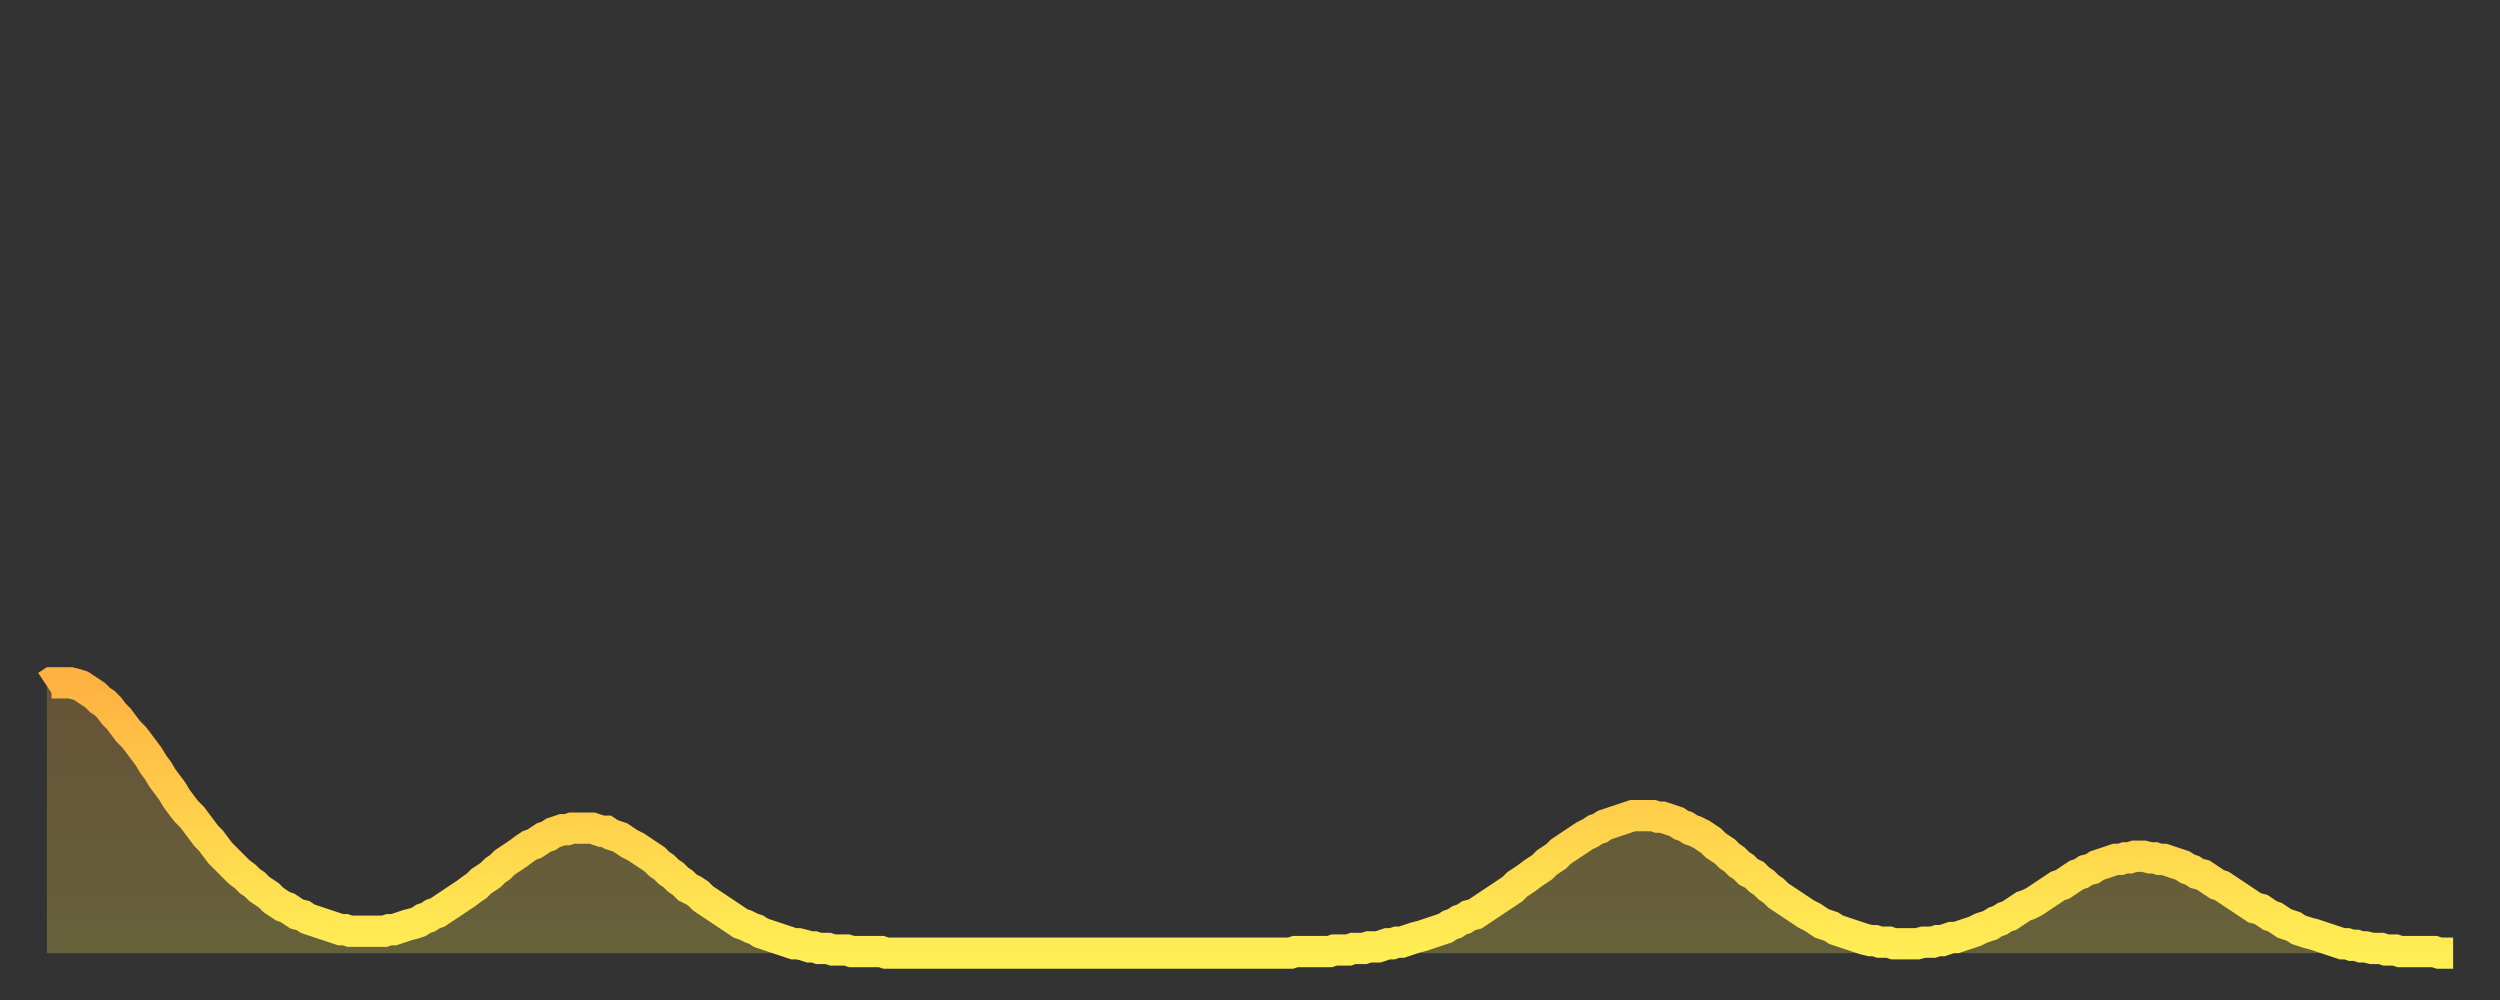 <?xml version="1.0" encoding="utf-8" ?>
<svg baseProfile="full" height="64" version="1.1" width="160" xmlns="http://www.w3.org/2000/svg" xmlns:ev="http://www.w3.org/2001/xml-events" xmlns:xlink="http://www.w3.org/1999/xlink"><rect width="100%" height="100%" fill="#333333" stroke="none"/><defs><linearGradient id="id1925294" x1="0" x2="0" y1="0" y2="1"><stop offset="0%" stop-color="#ffb241" /><stop offset="50%" stop-color="#ffd04b" /><stop offset="100%" stop-color="#ffee55" /></linearGradient></defs><g transform="translate(3,3)"><g><path d="M 0.0 40.9 0.3 40.7 0.6 40.7 0.9 40.7 1.2 40.7 1.5 40.7 1.9 40.8 2.2 40.9 2.5 41.1 2.8 41.3 3.1 41.5 3.4 41.8 3.7 42.0 4.0 42.3 4.3 42.7 4.6 43.0 4.9 43.4 5.2 43.8 5.6 44.2 5.9 44.6 6.2 45.0 6.5 45.4 6.8 45.9 7.1 46.3 7.4 46.8 7.7 47.2 8.0 47.6 8.3 48.1 8.6 48.5 8.9 48.9 9.3 49.3 9.6 49.7 9.9 50.1 10.2 50.5 10.5 50.8 10.8 51.2 11.1 51.6 11.4 51.9 11.7 52.2 12.0 52.5 12.3 52.8 12.7 53.1 13.0 53.4 13.3 53.6 13.6 53.9 13.9 54.1 14.2 54.3 14.5 54.6 14.8 54.8 15.1 55.0 15.4 55.1 15.7 55.3 16.0 55.5 16.4 55.6 16.7 55.8 17.0 55.9 17.3 56.0 17.6 56.1 17.9 56.2 18.2 56.3 18.5 56.4 18.8 56.5 19.1 56.5 19.4 56.6 19.8 56.6 20.1 56.6 20.4 56.6 20.7 56.6 21.0 56.6 21.3 56.6 21.6 56.6 21.9 56.5 22.2 56.5 22.5 56.4 22.8 56.3 23.1 56.2 23.5 56.1 23.8 56.0 24.1 55.8 24.4 55.7 24.7 55.5 25.0 55.4 25.3 55.2 25.6 55.0 25.9 54.8 26.2 54.6 26.5 54.4 26.8 54.2 27.2 53.9 27.5 53.7 27.8 53.4 28.1 53.2 28.4 53.0 28.7 52.7 29.0 52.5 29.3 52.2 29.6 52.0 29.9 51.8 30.2 51.6 30.6 51.3 30.9 51.1 31.2 51.0 31.5 50.8 31.8 50.6 32.1 50.5 32.4 50.3 32.7 50.2 33.0 50.1 33.3 50.1 33.6 50.0 33.9 50.0 34.3 50.0 34.6 50.0 34.9 50.0 35.2 50.1 35.5 50.2 35.8 50.2 36.1 50.4 36.4 50.5 36.7 50.6 37.0 50.8 37.3 51.0 37.7 51.2 38.0 51.4 38.3 51.6 38.6 51.8 38.9 52.0 39.2 52.3 39.5 52.5 39.8 52.8 40.1 53.0 40.4 53.3 40.7 53.5 41.0 53.8 41.4 54.0 41.7 54.2 42.0 54.5 42.3 54.7 42.6 54.9 42.9 55.1 43.2 55.3 43.5 55.5 43.8 55.7 44.1 55.9 44.4 56.1 44.7 56.2 45.1 56.4 45.4 56.5 45.7 56.7 46.0 56.8 46.3 56.9 46.6 57.0 46.9 57.1 47.2 57.2 47.5 57.3 47.8 57.4 48.1 57.4 48.5 57.5 48.8 57.6 49.1 57.6 49.4 57.7 49.7 57.7 50.0 57.7 50.3 57.8 50.6 57.8 50.9 57.8 51.2 57.8 51.5 57.9 51.8 57.9 52.2 57.9 52.5 57.9 52.8 57.9 53.1 57.9 53.4 57.9 53.7 58.0 54.0 58.0 54.3 58.0 54.6 58.0 54.9 58.0 55.2 58.0 55.6 58.0 55.9 58.0 56.2 58.0 56.5 58.0 56.8 58.0 57.1 58.0 57.4 58.0 57.7 58.0 58.0 58.0 58.3 58.0 58.6 58.0 58.9 58.0 59.3 58.0 59.6 58.0 59.9 58.0 60.2 58.0 60.5 58.0 60.8 58.0 61.1 58.0 61.4 58.0 61.7 58.0 62.0 58.0 62.3 58.0 62.6 58.0 63.0 58.0 63.3 58.0 63.6 58.0 63.9 58.0 64.2 58.0 64.5 58.0 64.8 58.0 65.1 58.0 65.4 58.0 65.7 58.0 66.0 58.0 66.4 58.0 66.7 58.0 67.0 58.0 67.3 58.0 67.6 58.0 67.9 58.0 68.2 58.0 68.5 58.0 68.8 58.0 69.1 58.0 69.4 58.0 69.7 58.0 70.1 58.0 70.4 58.0 70.7 58.0 71.0 58.0 71.3 58.0 71.6 58.0 71.9 58.0 72.2 58.0 72.5 58.0 72.8 58.0 73.1 58.0 73.5 58.0 73.8 58.0 74.1 58.0 74.4 58.0 74.7 58.0 75.0 58.0 75.3 58.0 75.6 58.0 75.9 58.0 76.2 58.0 76.5 58.0 76.8 58.0 77.2 58.0 77.5 58.0 77.8 58.0 78.1 58.0 78.4 58.0 78.7 58.0 79.0 58.0 79.3 58.0 79.6 58.0 79.9 57.9 80.2 57.9 80.5 57.9 80.9 57.9 81.2 57.9 81.5 57.9 81.8 57.9 82.1 57.9 82.4 57.8 82.7 57.8 83.0 57.8 83.3 57.8 83.6 57.7 83.9 57.7 84.3 57.7 84.6 57.6 84.9 57.6 85.2 57.6 85.5 57.5 85.8 57.4 86.1 57.4 86.4 57.3 86.7 57.3 87.0 57.2 87.3 57.1 87.6 57.0 88.0 56.9 88.3 56.8 88.6 56.7 88.9 56.6 89.2 56.5 89.5 56.4 89.8 56.2 90.1 56.1 90.4 55.9 90.7 55.8 91.0 55.6 91.4 55.5 91.7 55.3 92.0 55.1 92.3 54.9 92.6 54.7 92.9 54.5 93.2 54.3 93.5 54.1 93.8 53.9 94.1 53.6 94.4 53.4 94.7 53.2 95.1 52.9 95.4 52.7 95.7 52.5 96.0 52.2 96.3 52.0 96.6 51.8 96.9 51.5 97.2 51.3 97.5 51.1 97.8 50.9 98.1 50.7 98.4 50.5 98.8 50.3 99.1 50.1 99.4 50.0 99.7 49.8 100.0 49.7 100.3 49.6 100.6 49.5 100.9 49.4 101.2 49.3 101.5 49.2 101.8 49.2 102.2 49.2 102.5 49.2 102.8 49.2 103.1 49.3 103.4 49.3 103.7 49.4 104.0 49.5 104.3 49.6 104.6 49.8 104.9 49.9 105.2 50.1 105.5 50.2 105.9 50.4 106.2 50.6 106.5 50.8 106.8 51.1 107.1 51.3 107.4 51.5 107.7 51.8 108.0 52.0 108.3 52.3 108.6 52.5 108.9 52.8 109.3 53.0 109.6 53.3 109.9 53.5 110.2 53.8 110.5 54.0 110.8 54.3 111.1 54.5 111.4 54.7 111.7 54.9 112.0 55.1 112.3 55.3 112.6 55.5 113.0 55.7 113.3 55.9 113.6 56.1 113.9 56.2 114.2 56.3 114.5 56.5 114.8 56.6 115.1 56.7 115.4 56.8 115.7 56.9 116.0 57.0 116.3 57.1 116.7 57.2 117.0 57.2 117.3 57.3 117.6 57.3 117.9 57.3 118.2 57.4 118.5 57.4 118.8 57.4 119.1 57.4 119.4 57.4 119.7 57.4 120.1 57.3 120.4 57.3 120.7 57.3 121.0 57.2 121.3 57.2 121.6 57.1 121.9 57.0 122.2 57.0 122.5 56.9 122.8 56.8 123.1 56.7 123.4 56.6 123.8 56.4 124.1 56.3 124.4 56.2 124.7 56.0 125.0 55.9 125.3 55.7 125.6 55.6 125.9 55.4 126.2 55.2 126.5 55.0 126.8 54.9 127.2 54.7 127.5 54.5 127.8 54.3 128.1 54.1 128.4 53.9 128.7 53.7 129.0 53.6 129.3 53.4 129.6 53.2 129.9 53.0 130.2 52.9 130.5 52.7 130.9 52.6 131.2 52.4 131.5 52.3 131.8 52.2 132.1 52.1 132.4 52.0 132.7 52.0 133.0 51.9 133.3 51.9 133.6 51.8 133.9 51.8 134.2 51.8 134.6 51.9 134.9 51.9 135.2 52.0 135.5 52.0 135.8 52.1 136.1 52.2 136.4 52.3 136.7 52.4 137.0 52.6 137.3 52.7 137.6 52.9 138.0 53.0 138.3 53.2 138.6 53.4 138.9 53.6 139.2 53.7 139.5 53.9 139.8 54.1 140.1 54.3 140.4 54.5 140.7 54.7 141.0 54.9 141.3 55.1 141.7 55.2 142.0 55.4 142.3 55.6 142.6 55.7 142.9 55.9 143.2 56.1 143.5 56.2 143.8 56.3 144.1 56.5 144.4 56.6 144.7 56.7 145.1 56.8 145.4 56.9 145.7 57.0 146.0 57.1 146.3 57.2 146.6 57.3 146.9 57.4 147.2 57.4 147.5 57.5 147.8 57.5 148.1 57.6 148.4 57.6 148.8 57.7 149.1 57.7 149.4 57.7 149.7 57.8 150.0 57.8 150.3 57.8 150.6 57.9 150.9 57.9 151.2 57.9 151.5 57.9 151.8 57.9 152.1 57.9 152.5 57.9 152.8 57.9 153.1 58.0 153.4 58.0 153.7 58.0 154.0 58.0" fill="none" id="graph-curve" opacity="1" stroke="url(#id1925294)" stroke-width="2" /><path d="M 0 58 L 0.0 40.9 0.3 40.7 0.6 40.7 0.9 40.7 1.2 40.7 1.5 40.7 1.9 40.8 2.2 40.9 2.5 41.1 2.8 41.3 3.1 41.5 3.4 41.8 3.7 42.0 4.0 42.3 4.3 42.7 4.6 43.0 4.9 43.4 5.2 43.8 5.6 44.2 5.9 44.6 6.2 45.0 6.5 45.4 6.8 45.9 7.1 46.3 7.4 46.8 7.7 47.2 8.0 47.6 8.3 48.1 8.6 48.5 8.9 48.9 9.3 49.3 9.6 49.7 9.9 50.1 10.2 50.5 10.5 50.8 10.8 51.2 11.1 51.6 11.4 51.9 11.7 52.2 12.0 52.5 12.3 52.8 12.7 53.1 13.0 53.4 13.3 53.6 13.6 53.9 13.9 54.1 14.2 54.3 14.5 54.6 14.8 54.8 15.1 55.0 15.4 55.1 15.7 55.3 16.0 55.5 16.4 55.6 16.7 55.8 17.0 55.9 17.3 56.0 17.6 56.1 17.9 56.2 18.2 56.3 18.5 56.4 18.8 56.5 19.1 56.5 19.4 56.6 19.8 56.6 20.1 56.6 20.4 56.6 20.7 56.6 21.0 56.6 21.3 56.6 21.6 56.6 21.9 56.5 22.2 56.5 22.5 56.4 22.8 56.3 23.1 56.2 23.5 56.1 23.8 56.0 24.1 55.8 24.4 55.7 24.7 55.5 25.0 55.4 25.3 55.2 25.6 55.0 25.9 54.8 26.2 54.6 26.5 54.4 26.8 54.2 27.2 53.9 27.5 53.7 27.8 53.4 28.1 53.2 28.4 53.0 28.7 52.7 29.0 52.5 29.3 52.2 29.6 52.0 29.9 51.8 30.2 51.6 30.6 51.3 30.9 51.1 31.2 51.0 31.5 50.8 31.8 50.6 32.1 50.5 32.4 50.3 32.7 50.2 33.0 50.1 33.3 50.1 33.6 50.0 33.9 50.0 34.3 50.0 34.6 50.0 34.9 50.0 35.2 50.1 35.5 50.2 35.8 50.2 36.1 50.4 36.4 50.5 36.7 50.6 37.0 50.8 37.3 51.0 37.7 51.2 38.0 51.4 38.3 51.6 38.6 51.8 38.9 52.0 39.2 52.3 39.5 52.5 39.8 52.8 40.1 53.0 40.4 53.3 40.7 53.5 41.0 53.8 41.4 54.0 41.7 54.2 42.0 54.5 42.3 54.7 42.6 54.9 42.9 55.1 43.2 55.3 43.5 55.5 43.8 55.7 44.1 55.9 44.4 56.1 44.7 56.2 45.1 56.4 45.4 56.5 45.7 56.7 46.0 56.8 46.3 56.9 46.6 57.0 46.9 57.1 47.2 57.2 47.5 57.3 47.8 57.4 48.1 57.4 48.5 57.5 48.8 57.6 49.1 57.6 49.4 57.7 49.7 57.7 50.0 57.7 50.3 57.8 50.6 57.8 50.9 57.8 51.2 57.8 51.5 57.9 51.8 57.9 52.2 57.9 52.5 57.9 52.8 57.9 53.1 57.9 53.4 57.9 53.7 58.0 54.0 58.0 54.3 58.0 54.6 58.0 54.9 58.0 55.2 58.0 55.6 58.0 55.9 58.0 56.2 58.0 56.5 58.0 56.8 58.0 57.1 58.0 57.4 58.0 57.7 58.0 58.0 58.0 58.3 58.0 58.6 58.0 58.9 58.0 59.3 58.0 59.6 58.0 59.9 58.0 60.2 58.0 60.5 58.0 60.8 58.0 61.1 58.0 61.4 58.0 61.7 58.0 62.0 58.0 62.3 58.0 62.6 58.0 63.0 58.0 63.3 58.0 63.6 58.0 63.9 58.0 64.2 58.0 64.5 58.0 64.8 58.0 65.1 58.0 65.4 58.0 65.7 58.0 66.0 58.0 66.4 58.0 66.7 58.0 67.0 58.0 67.3 58.0 67.6 58.0 67.9 58.0 68.2 58.0 68.5 58.0 68.8 58.0 69.1 58.0 69.4 58.0 69.7 58.0 70.1 58.0 70.4 58.0 70.7 58.0 71.0 58.0 71.3 58.0 71.6 58.0 71.9 58.0 72.2 58.0 72.5 58.0 72.8 58.0 73.1 58.0 73.5 58.0 73.8 58.0 74.1 58.0 74.4 58.0 74.7 58.0 75.0 58.0 75.3 58.0 75.6 58.0 75.9 58.0 76.2 58.0 76.5 58.0 76.8 58.0 77.2 58.0 77.5 58.0 77.8 58.0 78.1 58.0 78.4 58.0 78.7 58.0 79.0 58.0 79.3 58.0 79.6 58.0 79.9 57.9 80.2 57.9 80.5 57.9 80.9 57.9 81.2 57.9 81.5 57.9 81.8 57.9 82.1 57.9 82.4 57.8 82.7 57.8 83.0 57.8 83.3 57.8 83.6 57.7 83.9 57.7 84.3 57.7 84.6 57.6 84.9 57.6 85.2 57.6 85.5 57.5 85.8 57.4 86.1 57.4 86.4 57.3 86.7 57.3 87.0 57.2 87.3 57.1 87.6 57.0 88.0 56.9 88.3 56.8 88.6 56.7 88.9 56.6 89.2 56.5 89.5 56.4 89.8 56.2 90.1 56.1 90.4 55.9 90.7 55.8 91.0 55.6 91.4 55.5 91.7 55.3 92.0 55.1 92.3 54.9 92.6 54.7 92.9 54.5 93.2 54.3 93.5 54.1 93.8 53.9 94.1 53.6 94.4 53.4 94.7 53.2 95.1 52.9 95.4 52.7 95.7 52.5 96.0 52.2 96.3 52.0 96.6 51.8 96.9 51.5 97.2 51.3 97.5 51.1 97.8 50.9 98.1 50.7 98.4 50.5 98.8 50.3 99.1 50.1 99.4 50.0 99.7 49.8 100.0 49.7 100.3 49.6 100.6 49.5 100.9 49.4 101.2 49.3 101.5 49.2 101.8 49.2 102.2 49.2 102.5 49.2 102.8 49.2 103.1 49.3 103.4 49.3 103.7 49.4 104.0 49.5 104.3 49.6 104.6 49.8 104.9 49.9 105.2 50.1 105.5 50.2 105.9 50.4 106.2 50.6 106.5 50.8 106.8 51.1 107.1 51.3 107.4 51.5 107.7 51.8 108.0 52.0 108.3 52.3 108.6 52.5 108.9 52.8 109.3 53.0 109.6 53.3 109.9 53.5 110.2 53.8 110.5 54.0 110.8 54.3 111.1 54.5 111.4 54.7 111.7 54.9 112.0 55.1 112.3 55.3 112.6 55.5 113.0 55.7 113.3 55.9 113.6 56.1 113.9 56.2 114.2 56.3 114.5 56.5 114.8 56.6 115.1 56.7 115.4 56.8 115.7 56.9 116.0 57.0 116.3 57.1 116.7 57.2 117.0 57.2 117.3 57.3 117.6 57.3 117.9 57.3 118.2 57.4 118.5 57.4 118.8 57.4 119.1 57.4 119.4 57.4 119.7 57.4 120.1 57.3 120.4 57.3 120.7 57.3 121.0 57.2 121.3 57.2 121.6 57.1 121.9 57.0 122.2 57.0 122.5 56.9 122.8 56.8 123.1 56.7 123.4 56.6 123.8 56.4 124.1 56.3 124.4 56.2 124.7 56.0 125.0 55.9 125.3 55.7 125.6 55.6 125.9 55.4 126.2 55.2 126.5 55.0 126.8 54.9 127.2 54.7 127.5 54.5 127.8 54.3 128.1 54.1 128.4 53.9 128.7 53.7 129.0 53.6 129.3 53.4 129.6 53.2 129.9 53.0 130.2 52.9 130.5 52.7 130.9 52.6 131.2 52.4 131.5 52.3 131.8 52.2 132.1 52.1 132.4 52.0 132.7 52.0 133.0 51.9 133.3 51.9 133.6 51.8 133.9 51.8 134.2 51.8 134.6 51.9 134.9 51.9 135.2 52.0 135.5 52.0 135.8 52.1 136.1 52.2 136.4 52.3 136.7 52.4 137.0 52.6 137.3 52.7 137.6 52.9 138.0 53.0 138.3 53.2 138.6 53.4 138.9 53.6 139.2 53.7 139.5 53.9 139.8 54.1 140.1 54.3 140.4 54.5 140.7 54.7 141.0 54.9 141.3 55.1 141.7 55.2 142.0 55.4 142.3 55.6 142.6 55.7 142.9 55.9 143.2 56.1 143.5 56.2 143.8 56.3 144.1 56.5 144.4 56.6 144.7 56.7 145.1 56.8 145.4 56.9 145.7 57.0 146.0 57.1 146.3 57.2 146.6 57.3 146.9 57.4 147.2 57.4 147.5 57.5 147.8 57.5 148.1 57.6 148.4 57.6 148.8 57.7 149.1 57.7 149.4 57.7 149.7 57.8 150.0 57.8 150.3 57.8 150.6 57.9 150.9 57.9 151.2 57.9 151.5 57.9 151.8 57.9 152.1 57.9 152.5 57.9 152.8 57.9 153.1 58.0 153.4 58.0 153.7 58.0 154.0 58.0 154 58" fill="url(#id1925294)" fill-opacity=".25" id="graph-shadow" /></g></g></svg>